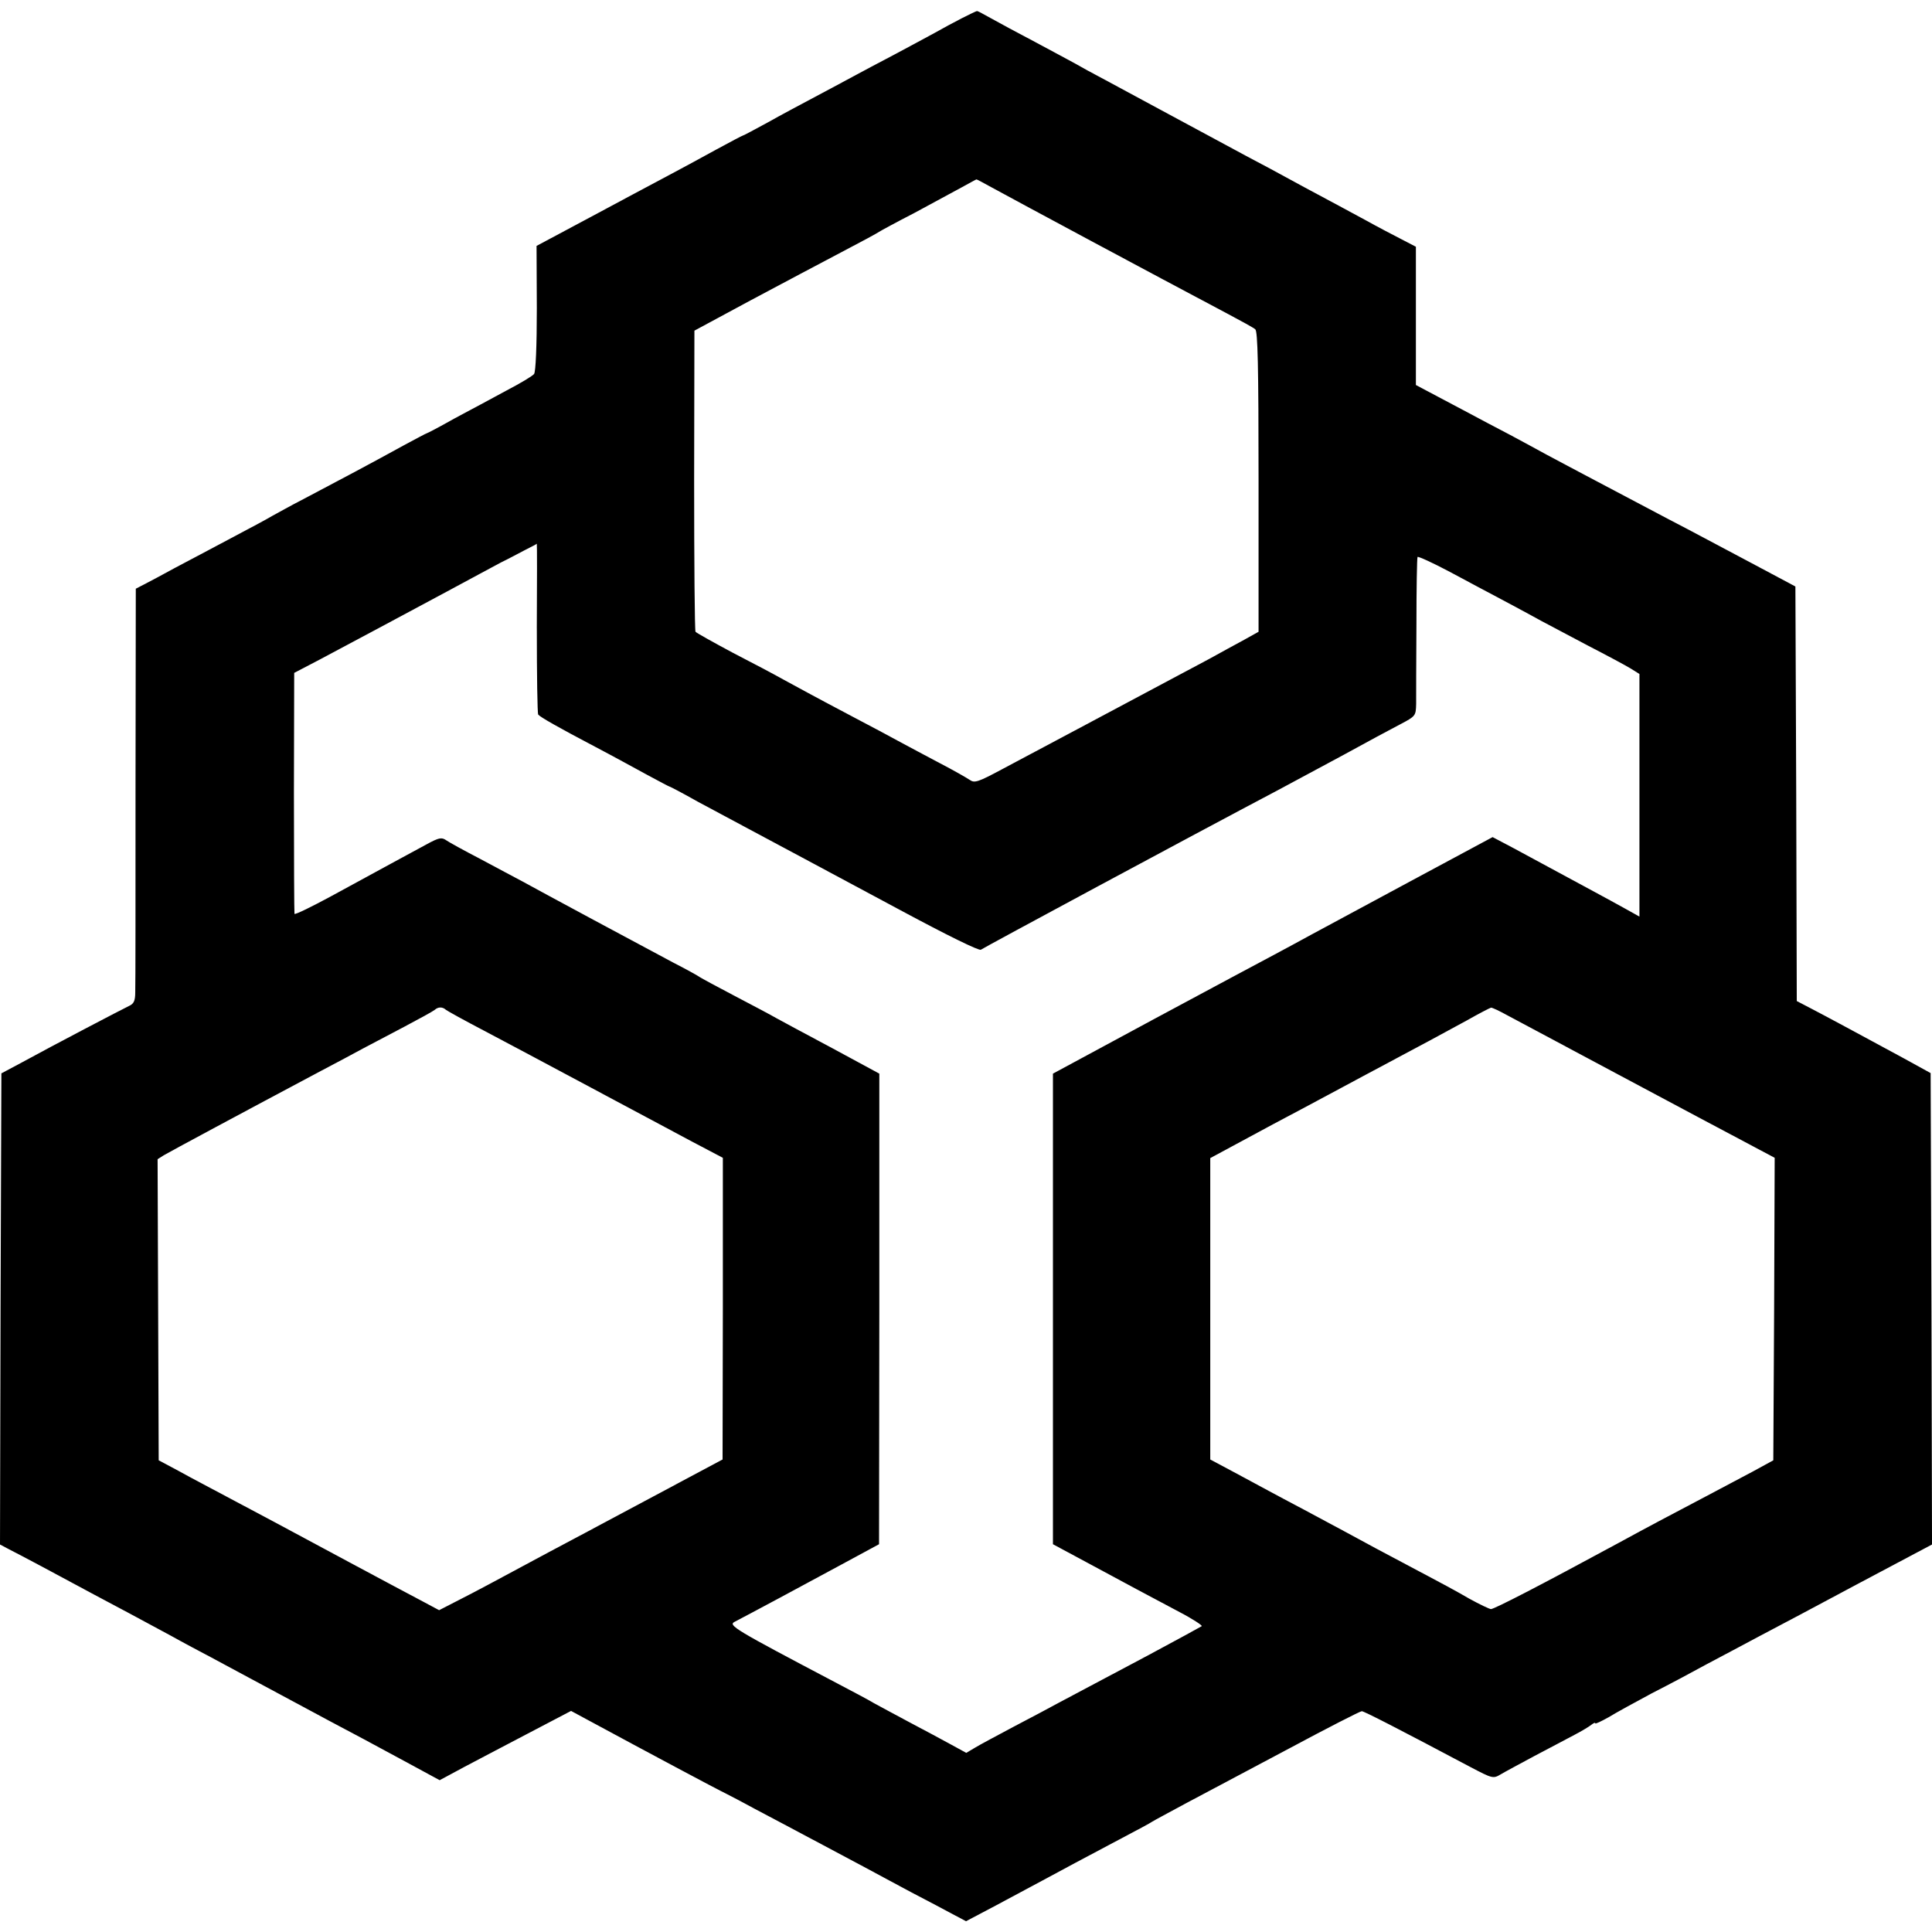 <?xml version="1.0" standalone="no"?>
<!DOCTYPE svg PUBLIC "-//W3C//DTD SVG 20010904//EN"
 "http://www.w3.org/TR/2001/REC-SVG-20010904/DTD/svg10.dtd">
<svg version="1.0" xmlns="http://www.w3.org/2000/svg"
 width="700pt" height="700pt" viewBox="0 0 700 700"
 preserveAspectRatio="xMidYMid meet">
<g transform="translate(0,700) scale(0.1,-0.1)"
fill="#000000" stroke="none">
<path d="M3485 6934 c-27 -14 -72 -38 -100 -54 -27 -15 -93 -50 -145 -78 -52
-27 -117 -62 -145 -77 -27 -15 -90 -48 -140 -75 -49 -26 -128 -68 -174 -94
-46 -25 -85 -46 -87 -46 -2 0 -48 -24 -101 -53 -54 -30 -136 -74 -183 -99 -47
-25 -171 -91 -275 -147 l-191 -102 1 -226 c0 -137 -4 -231 -10 -238 -5 -7 -50
-34 -100 -60 -49 -27 -134 -72 -188 -101 -53 -30 -99 -54 -101 -54 -2 0 -39
-20 -82 -43 -44 -24 -124 -68 -179 -97 -55 -29 -138 -73 -185 -98 -47 -24 -98
-53 -115 -62 -16 -10 -84 -46 -150 -81 -66 -35 -156 -83 -200 -106 -44 -24
-94 -51 -112 -60 l-31 -16 -1 -711 c0 -391 0 -729 -1 -751 0 -31 -5 -42 -23
-50 -25 -12 -272 -141 -387 -204 l-75 -40 -3 -854 -2 -853 32 -17 c18 -9 71
-37 118 -62 47 -25 132 -71 190 -102 105 -56 138 -73 280 -150 41 -23 107 -58
145 -78 39 -21 98 -53 132 -71 145 -78 194 -104 298 -160 61 -32 175 -93 254
-136 l144 -78 91 49 c50 26 157 83 238 125 l147 77 63 -34 c211 -114 458 -246
503 -268 22 -11 67 -35 100 -53 33 -17 143 -76 245 -130 102 -54 212 -113 245
-131 33 -18 108 -58 168 -89 l107 -57 108 57 c175 94 234 125 287 154 28 15
100 53 160 85 61 32 115 61 120 65 6 4 62 34 125 68 63 33 229 122 369 196
140 75 259 136 265 136 8 0 133 -64 393 -202 80 -42 83 -43 110 -27 15 9 71
39 123 67 52 27 117 62 144 76 27 14 55 31 62 37 8 6 14 9 14 5 0 -3 21 7 48
22 26 16 97 55 157 87 61 31 151 79 200 106 50 26 135 72 190 101 56 29 219
116 363 193 l262 139 -2 854 -3 854 -100 55 c-133 72 -279 151 -337 181 l-48
25 -2 751 -3 751 -165 88 c-91 48 -223 119 -295 156 -231 122 -459 242 -510
271 -27 15 -93 50 -145 77 -52 28 -132 70 -177 94 l-83 44 0 250 0 251 -52 27
c-29 15 -87 45 -128 68 -41 22 -142 77 -225 121 -82 45 -177 96 -210 113 -228
123 -442 238 -510 275 -44 23 -93 50 -110 60 -16 9 -82 44 -145 78 -63 33
-135 72 -160 86 -25 14 -47 26 -50 26 -3 0 -27 -12 -55 -26z m108 -613 c108
-59 568 -306 857 -459 47 -25 91 -49 98 -55 9 -7 12 -130 12 -552 l0 -544 -52
-29 c-29 -16 -87 -47 -128 -70 -344 -183 -671 -358 -751 -400 -84 -45 -98 -50
-115 -38 -10 7 -59 35 -109 61 -49 26 -117 62 -150 80 -33 18 -100 54 -150 80
-85 45 -133 70 -265 142 -30 17 -113 61 -185 98 -71 38 -132 72 -135 76 -3 4
-5 251 -5 549 l1 542 204 110 c113 60 261 139 330 175 69 36 130 69 135 73 6
4 63 35 129 69 65 35 141 76 170 92 28 15 52 29 54 29 2 0 26 -13 55 -29z
m-1648 -1597 c0 -168 2 -309 5 -313 7 -9 70 -45 205 -116 61 -32 145 -78 189
-102 43 -23 80 -43 82 -43 2 0 48 -24 101 -54 54 -29 136 -73 183 -98 117 -62
218 -117 549 -294 173 -93 289 -150 295 -145 9 7 763 413 1076 578 52 28 160
86 240 129 80 44 171 93 202 109 57 30 58 31 59 75 0 25 0 153 1 285 0 132 2
243 4 247 2 3 55 -21 117 -54 61 -33 150 -80 197 -105 47 -25 108 -58 135 -73
28 -15 104 -55 170 -90 66 -34 135 -71 153 -82 l32 -20 0 -440 0 -439 -52 29
c-29 16 -78 43 -108 59 -141 76 -231 125 -298 161 l-74 39 -296 -159 c-164
-88 -326 -176 -362 -195 -36 -20 -96 -52 -135 -73 -38 -20 -234 -125 -435
-233 l-365 -197 0 -852 0 -853 80 -43 c172 -93 294 -158 379 -203 48 -25 84
-49 80 -51 -10 -6 -87 -48 -184 -100 -36 -19 -114 -61 -175 -93 -60 -32 -132
-70 -160 -85 -27 -15 -99 -53 -160 -85 -60 -32 -124 -66 -142 -77 l-32 -19
-53 29 c-29 16 -98 53 -153 82 -55 29 -113 61 -130 70 -16 10 -75 41 -130 70
-376 198 -398 211 -373 224 52 27 261 139 388 208 l135 73 1 852 0 853 -170
92 c-94 50 -185 99 -203 109 -17 10 -85 46 -150 80 -65 34 -122 65 -128 69 -5
4 -48 28 -95 52 -100 53 -485 260 -550 296 -25 13 -92 49 -150 80 -58 30 -114
61 -124 68 -16 11 -26 9 -70 -15 -28 -15 -87 -47 -131 -71 -44 -24 -140 -76
-213 -116 -72 -39 -133 -69 -135 -65 -1 3 -2 201 -2 440 l1 433 90 47 c122 65
280 149 462 247 84 45 172 93 197 106 25 12 64 33 87 45 24 12 43 22 43 23 1
0 1 -138 0 -306z m-329 -1383 c5 -4 68 -39 139 -76 72 -38 245 -130 385 -205
140 -75 305 -163 367 -196 l112 -59 0 -546 -1 -547 -281 -150 c-155 -83 -311
-166 -347 -185 -214 -115 -262 -141 -327 -174 l-72 -37 -58 31 c-32 17 -153
81 -268 143 -255 137 -322 173 -445 238 -52 28 -129 68 -170 91 l-75 40 -2
546 -2 545 22 14 c20 12 288 156 572 307 55 29 123 65 150 80 28 15 95 50 150
79 55 29 104 56 110 61 12 11 28 12 41 0z m3846 -20 c62 -33 739 -395 876
-467 l92 -49 -2 -548 -3 -548 -75 -41 c-41 -22 -124 -66 -185 -98 -118 -62
-190 -100 -300 -160 -286 -155 -451 -240 -463 -240 -5 0 -41 17 -79 38 -37 22
-117 65 -178 97 -60 32 -132 70 -160 85 -60 33 -152 82 -260 140 -44 23 -111
59 -150 80 -38 21 -97 52 -130 70 l-60 32 0 546 0 546 230 124 c127 67 277
148 335 179 199 106 285 152 365 196 44 25 83 45 87 46 4 1 31 -12 60 -28z"/>
</g>
</svg>
